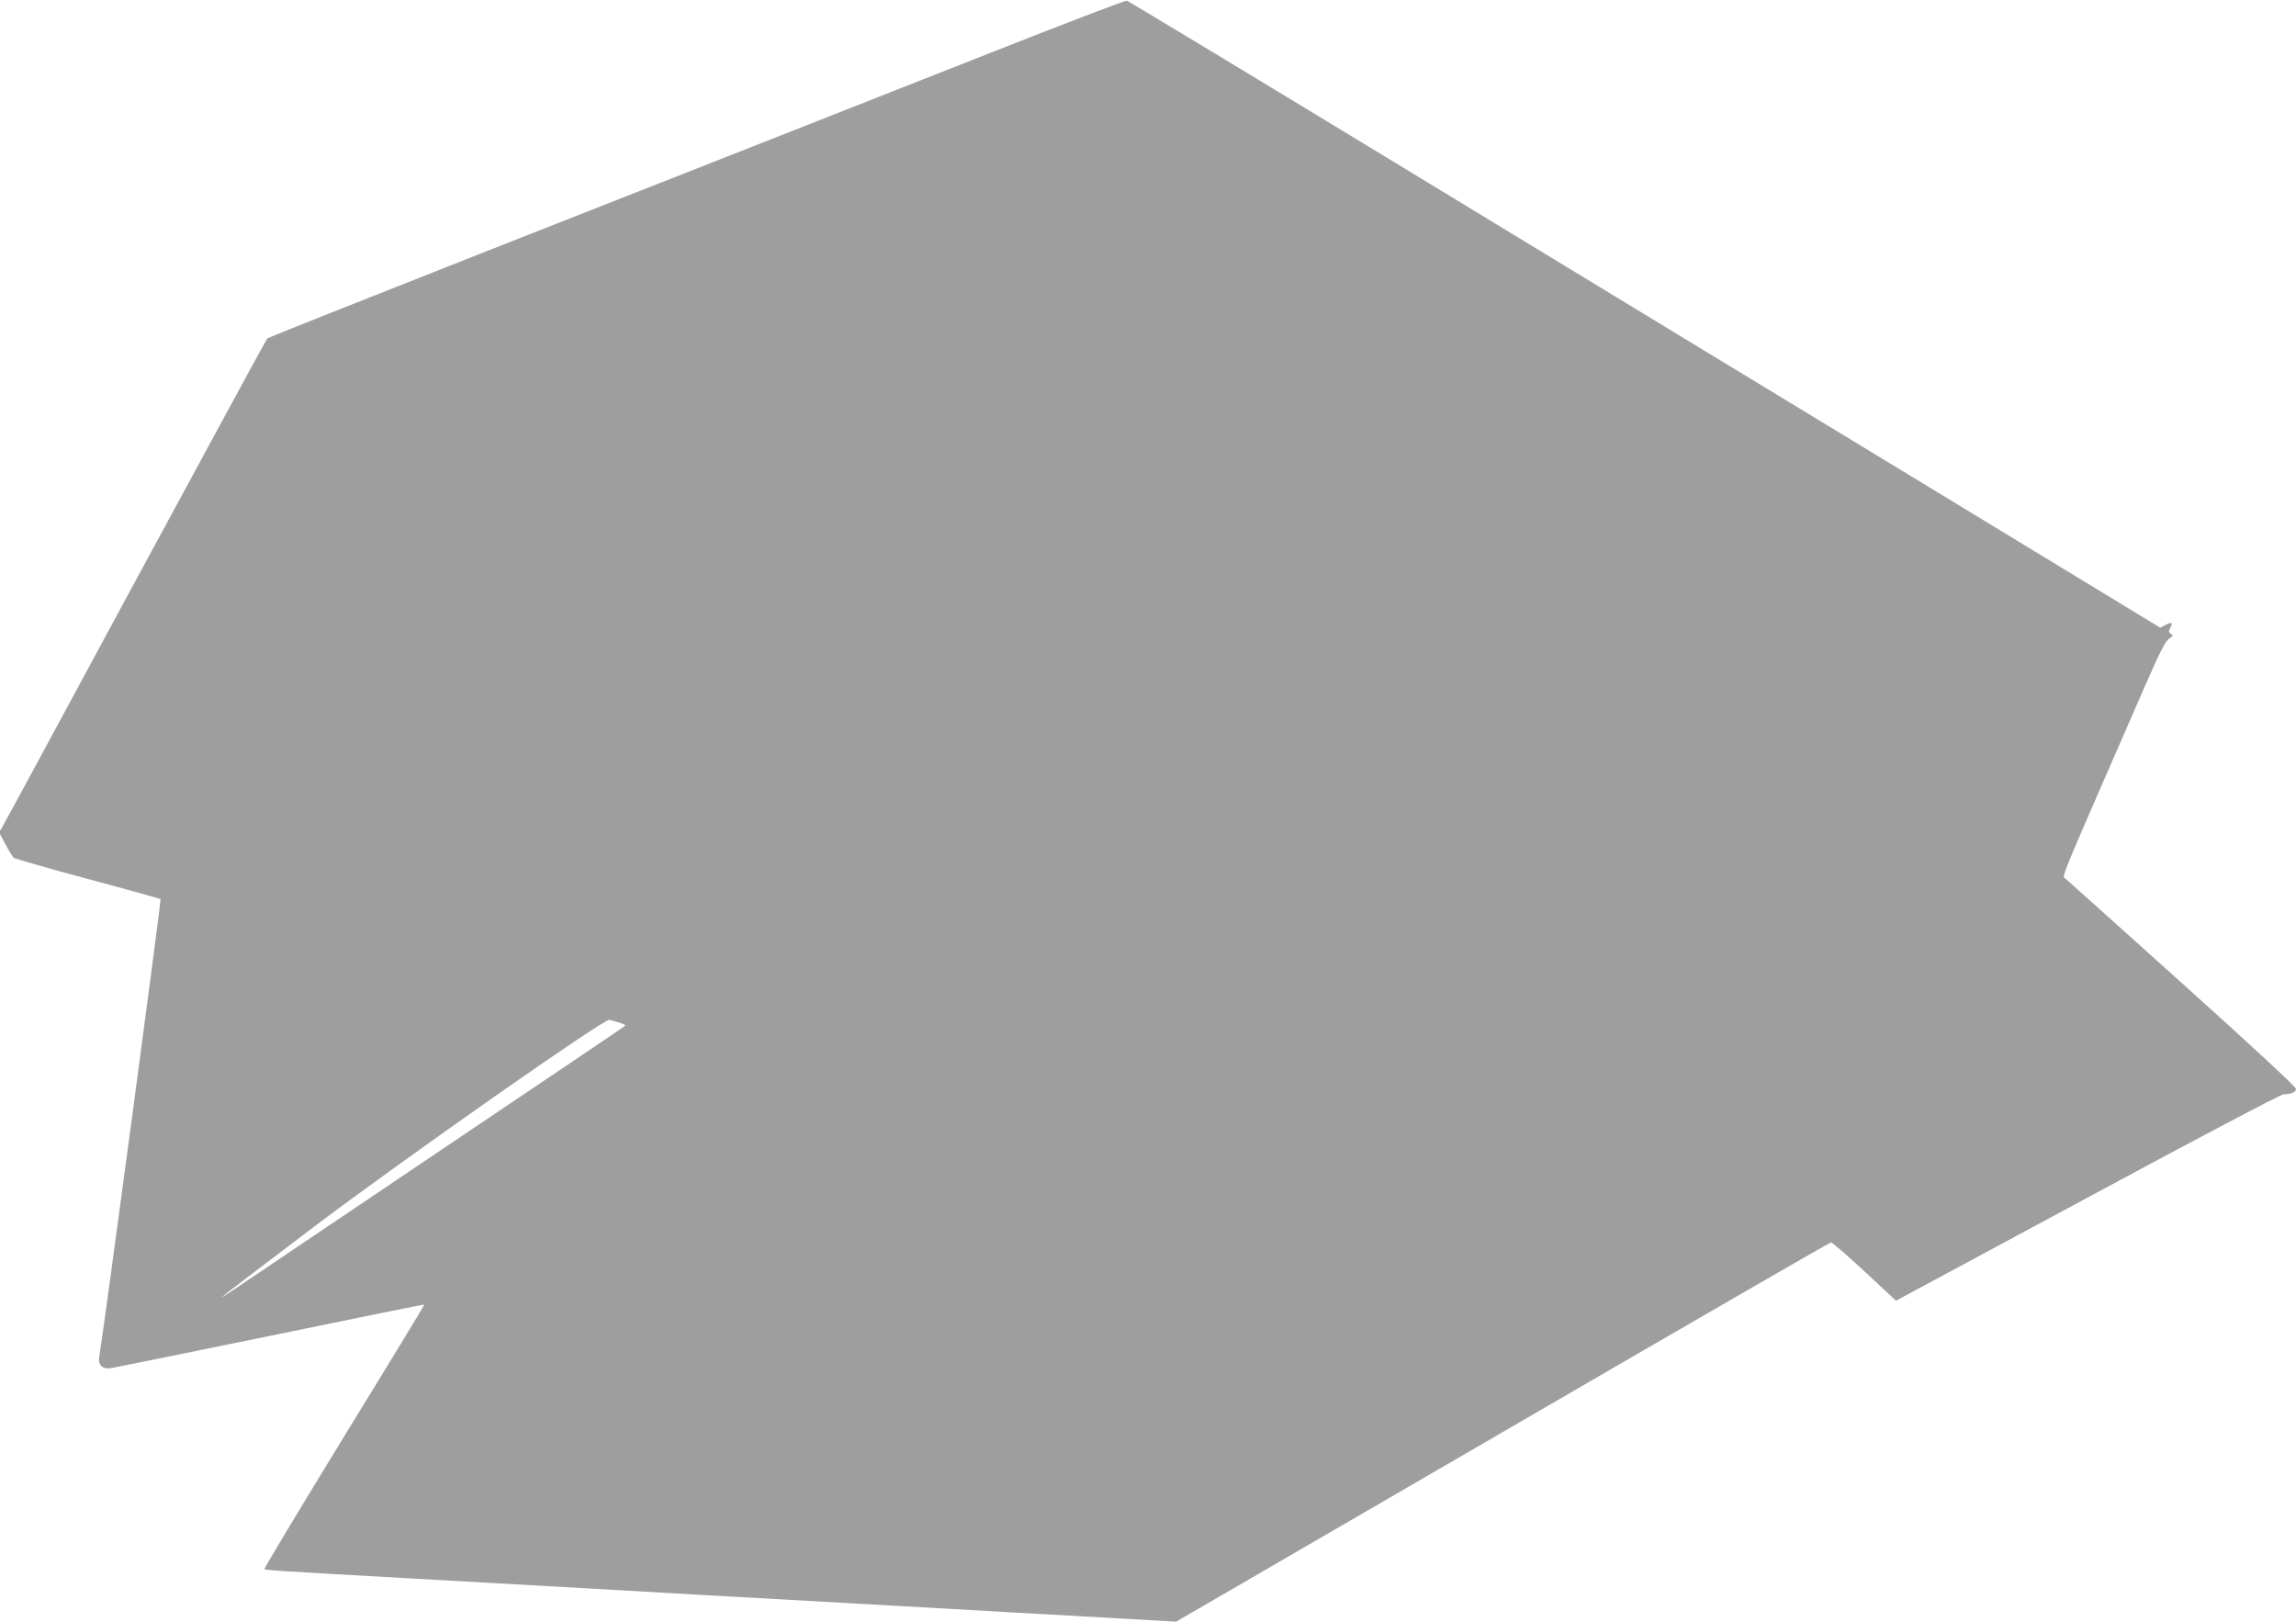 <?xml version="1.0" standalone="no"?>
<!DOCTYPE svg PUBLIC "-//W3C//DTD SVG 20010904//EN"
 "http://www.w3.org/TR/2001/REC-SVG-20010904/DTD/svg10.dtd">
<svg version="1.0" xmlns="http://www.w3.org/2000/svg"
 width="1280pt" height="904pt" viewBox="0 0 1280 904"
 preserveAspectRatio="xMidYMid meet">
<g transform="translate(0,904) scale(0.1,-0.1)"
fill="#9e9e9e" stroke="none">
<path d="M5505 8739 c-803 -317 -873 -344 -2789 -1098 -670 -264 -1222 -483
-1226 -488 -5 -4 -334 -611 -733 -1348 -398 -737 -732 -1355 -743 -1373 l-19
-32 35 -66 c19 -36 40 -70 47 -76 7 -5 193 -59 413 -118 221 -59 403 -110 405
-112 5 -4 -313 -2377 -342 -2554 -7 -44 19 -68 66 -61 20 3 420 85 890 181
470 97 855 175 857 174 1 -2 -200 -333 -448 -736 -247 -404 -447 -736 -444
-739 6 -6 67 -10 831 -53 521 -29 822 -46 1590 -90 198 -11 680 -38 1070 -60
391 -22 909 -52 1151 -65 l441 -25 1819 1056 c1001 582 1824 1057 1831 1058 7
1 91 -72 188 -162 l175 -163 1068 575 c587 317 1079 576 1093 576 43 0 69 12
69 30 0 11 -247 240 -632 586 -348 313 -641 576 -652 585 -22 18 -54 -62 444
1079 82 188 113 248 133 260 22 14 24 17 10 26 -13 8 -14 14 -4 33 17 31 9 36
-27 17 l-29 -15 -1329 808 c-731 444 -2024 1229 -2872 1745 -849 516 -1551
940 -1560 942 -10 2 -359 -132 -777 -297z m-2054 -5399 c23 -6 38 -15 33 -19
-5 -5 -466 -316 -1024 -691 -558 -376 -1064 -717 -1125 -758 -60 -41 -103 -68
-95 -60 8 8 238 183 510 389 499 377 1621 1163 1647 1154 6 -2 31 -9 54 -15z"/>
</g>
</svg>
